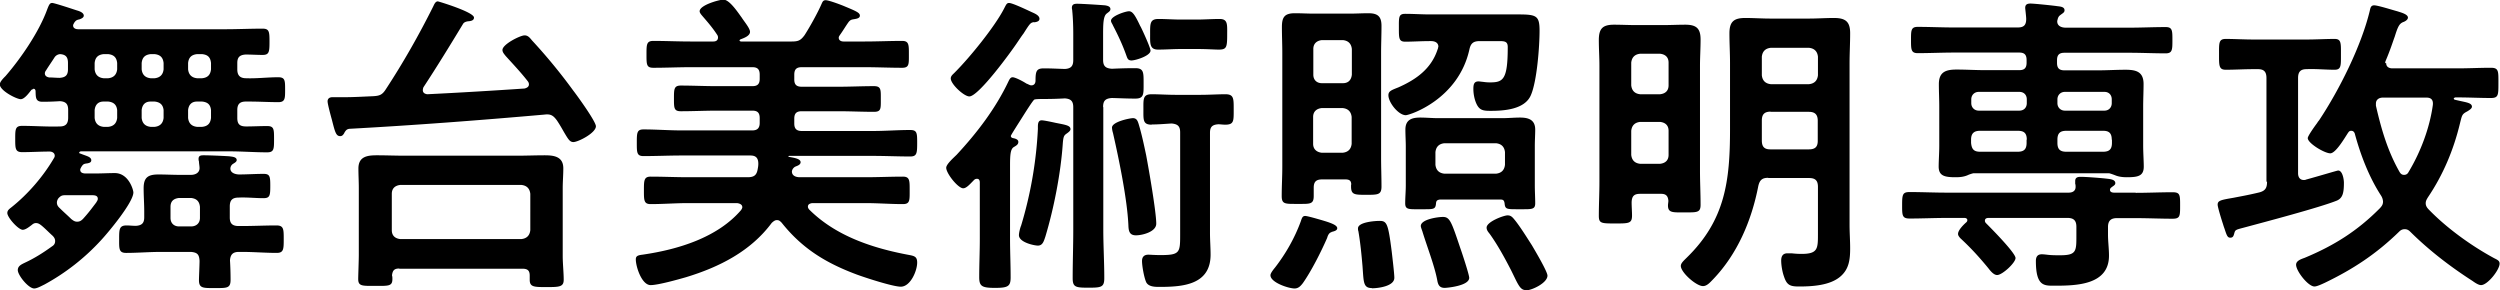 <svg xmlns="http://www.w3.org/2000/svg" viewBox="0 0 126.53 14.68"><path d="M1.68 4.51s-.08.02-.1.05c-.11.14-.34.46-.53.46-.21 0-1.06-.43-1.06-.75 0-.13.19-.32.29-.42.78-.9 1.69-2.23 2.1-3.35.1-.26.14-.35.26-.35S3.71.47 3.9.53c.11.03.34.11.34.26 0 .11-.14.16-.22.19-.14.03-.18.05-.27.18-.02.05-.05.08-.05.13 0 .14.13.19.26.19h7.44c.62 0 1.25-.03 1.89-.03.34 0 .35.16.35.67s-.02.66-.35.66c-.29 0-.58-.02-.86-.02-.3.02-.42.14-.42.43v.32c0 .3.13.45.45.45.53.02 1.07-.05 1.62-.05.35 0 .35.16.35.64 0 .43 0 .62-.34.62-.5 0-.98-.03-1.47-.03h-.18c-.3 0-.43.13-.43.43v.4c0 .32.13.43.45.43.35 0 .71-.02 1.06-.02s.35.16.35.66 0 .67-.35.67c-.64 0-1.28-.05-1.92-.05H4.09s-.08.02-.08.06c0 .03.02.05.05.05l.13.05c.21.08.43.13.43.29 0 .11-.1.14-.21.16-.18.02-.21.05-.3.19-.02.05-.05.08-.05.13 0 .14.11.18.24.19h.53c.34 0 .66-.02.98-.02.7 0 .94.85.94.98 0 .5-1.25 2-1.62 2.4-.83.91-1.81 1.68-2.9 2.27-.13.06-.35.19-.5.19-.29 0-.83-.67-.83-.93 0-.21.19-.29.35-.37.48-.22.94-.51 1.38-.83.1-.06.16-.14.16-.27 0-.11-.05-.19-.13-.27-.18-.16-.35-.34-.54-.5-.1-.08-.18-.14-.3-.14-.1 0-.16.05-.22.1-.11.08-.3.24-.45.24-.22 0-.78-.62-.78-.85 0-.14.11-.21.21-.29.83-.66 1.6-1.55 2.14-2.47.03-.05.05-.08.05-.14 0-.14-.13-.21-.26-.21-.46 0-.93.03-1.39.03-.35 0-.35-.19-.35-.67s0-.66.35-.66c.64 0 1.26.05 1.9.03.3 0 .43-.13.43-.45v-.38c0-.3-.11-.43-.42-.45-.29.02-.59.03-.88.03-.35 0-.34-.21-.35-.53 0-.06-.03-.13-.11-.13Zm.64-.94s-.05.08-.05.14c0 .14.11.19.22.21.18 0 .35.02.53.02.3-.02.42-.14.42-.43v-.32c0-.29-.1-.43-.4-.45a.37.37 0 0 0-.29.18c-.14.22-.29.43-.43.66Zm1.59 7.65c.13 0 .21-.06.29-.14.29-.32.42-.5.67-.83.03-.06.08-.11.08-.19 0-.19-.21-.18-.34-.18H3.3c-.14 0-.21.02-.32.13-.06.06-.1.16-.1.24 0 .13.06.21.16.3.19.19.38.35.56.53.1.08.18.14.3.14Zm.88-7.71c.03.27.18.42.45.45h.24c.27-.03.42-.18.45-.45v-.32c-.03-.29-.18-.42-.45-.45h-.24c-.27.03-.42.16-.45.45v.32Zm0 2.46c.03.27.18.42.45.45h.24c.27-.03.42-.18.45-.45v-.4c-.03-.27-.18-.4-.45-.43h-.24c-.27 0-.42.16-.45.43v.4Zm4.88 2.88c.21 0 .43-.1.43-.34 0-.1-.03-.24-.03-.34-.02-.05-.02-.1-.02-.13 0-.18.14-.18.27-.18.29 0 .96.03 1.28.05.11.02.38.02.38.19 0 .08-.08.13-.18.19a.29.29 0 0 0-.14.24c0 .22.24.29.42.3.43 0 .85-.03 1.26-.03.32 0 .34.13.34.61s-.02.62-.34.62c-.43 0-.85-.05-1.26-.03-.32 0-.45.13-.45.45v.56c0 .3.13.43.45.43h.16c.59 0 1.17-.03 1.75-.03.37 0 .37.19.37.69s0 .7-.35.7c-.59 0-1.17-.05-1.76-.05h-.16c-.3 0-.43.13-.45.43.02.32.03.67.03.98 0 .43-.18.42-.78.42s-.82.02-.82-.4c0-.16.03-.78.03-.98-.02-.32-.11-.42-.43-.45H8.13c-.58 0-1.17.05-1.75.05-.37 0-.35-.22-.35-.7s0-.69.37-.69c.16 0 .32.02.48.02.3-.02.42-.14.42-.43v-.3c0-.38-.03-.78-.03-1.17 0-.54.21-.7.75-.7.35 0 .72.02 1.07.02h.58Zm-2.5-5.34c.03.27.18.42.45.45h.21c.27-.03.42-.18.45-.45v-.32c-.03-.29-.18-.42-.45-.45h-.21c-.27.03-.42.16-.45.45v.32Zm0 2.46c.03.27.18.42.45.45h.21c.27-.03.42-.18.45-.45v-.4c-.03-.27-.18-.4-.45-.43h-.21c-.27 0-.42.16-.45.43v.4Zm2.5 5.49c.26 0 .45-.16.45-.43v-.56c-.03-.29-.18-.42-.45-.45h-.61c-.27.03-.43.16-.43.45v.56c0 .27.18.43.43.43h.61Zm-.15-7.95c.03.27.18.42.45.45h.26c.29-.03.42-.18.45-.45v-.32c-.03-.29-.16-.42-.45-.45h-.26c-.27.03-.42.16-.45.45v.32Zm0 2.46c.03.27.18.42.45.45h.26c.29-.03.42-.18.45-.45v-.4c-.03-.27-.16-.4-.45-.43h-.26c-.27 0-.42.16-.45.43v.4Zm7.92.74c-.06.1-.11.18-.22.18-.21 0-.26-.19-.42-.82-.05-.18-.22-.8-.22-.94s.1-.21.24-.21h.59c.5 0 .98-.03 1.47-.05.32-.02.46-.06.64-.34.88-1.34 1.68-2.75 2.4-4.19.05-.1.11-.27.24-.27.03 0 1.83.54 1.83.82 0 .16-.18.18-.32.19-.1.02-.19.05-.24.14-.66 1.09-1.31 2.15-2 3.2a.44.44 0 0 0-.03.14c0 .14.1.19.22.21 1.65-.08 3.3-.18 4.93-.29.11-.03.22-.08.22-.21 0-.06-.02-.11-.06-.16-.35-.45-.74-.86-1.12-1.28-.06-.08-.16-.18-.16-.3 0-.29.9-.74 1.12-.74.18 0 .27.13.38.26.74.8 1.44 1.65 2.08 2.53.21.27 1.15 1.57 1.15 1.81 0 .34-.9.8-1.14.8-.18 0-.26-.14-.48-.51-.08-.14-.19-.34-.35-.58-.19-.26-.32-.34-.64-.3-3.3.29-6.58.54-9.88.72-.14.03-.16.08-.24.19Zm2.77 6.88c-.26 0-.34.1-.37.35.02.06.02.11.02.18 0 .37-.19.35-.86.35s-.87.02-.87-.35c0-.18.03-.94.03-1.22V9.52c0-.34-.02-.67-.02-.99 0-.61.45-.67.93-.67s.94.02 1.41.02h5.7c.46 0 .93-.02 1.39-.02s.94.06.94.66c0 .34-.03.67-.03 1.01v3.41c0 .4.05.86.05 1.22s-.22.37-.86.37-.86 0-.86-.37v-.21c0-.26-.11-.35-.37-.35h-6.23Zm6.18-1.49c.27-.03.42-.18.45-.45V9.81c-.03-.27-.18-.42-.45-.45h-6.13c-.27.03-.43.18-.43.45v1.84c0 .27.16.42.43.45h6.13ZM40.2 4.02c0 .26.11.37.38.37h1.84c.61 0 1.2-.03 1.81-.03.37 0 .35.18.35.66s.02.64-.35.64c-.61 0-1.2-.03-1.81-.03h-1.84c-.27 0-.38.11-.38.38v.24c0 .26.11.38.38.38h3.59c.64 0 1.26-.05 1.9-.05.35 0 .35.16.35.67s-.02.67-.35.67c-.64 0-1.26-.03-1.9-.03h-4.24s-.03.02-.03.03.02.02.03.02c.29.05.59.1.59.27 0 .13-.16.18-.26.22-.06.03-.08.05-.13.11-.02.03-.05.1-.05.14 0 .22.21.29.4.29h3.33c.62 0 1.27-.03 1.89-.03.35 0 .34.21.34.7s.02.69-.34.69c-.64 0-1.26-.05-1.89-.05H41.1c-.1.02-.21.05-.21.18 0 .06.03.1.06.14 1.36 1.36 3.25 1.97 5.09 2.31.26.05.38.1.38.38 0 .42-.34 1.22-.83 1.22-.4 0-1.81-.46-2.24-.62-1.55-.58-2.75-1.31-3.79-2.62-.08-.08-.13-.13-.24-.13s-.19.08-.26.14c-1.07 1.44-2.66 2.24-4.34 2.75-.38.11-1.41.4-1.79.4-.45 0-.75-.93-.75-1.3 0-.16.08-.21.34-.24 1.79-.26 3.79-.86 4.99-2.26.03-.05.06-.1.06-.14 0-.14-.13-.19-.26-.21h-2.48c-.64 0-1.26.05-1.9.05-.34 0-.34-.19-.34-.69s0-.7.34-.7c.64 0 1.26.03 1.9.03h3.01c.32 0 .46-.1.51-.42.02-.1.03-.18.03-.26 0-.3-.13-.42-.4-.42h-3.5c-.62 0-1.27.03-1.91.03-.34 0-.34-.18-.34-.66 0-.51 0-.69.34-.69.64 0 1.28.05 1.91.05h3.6c.26 0 .37-.13.37-.38v-.24c0-.27-.11-.38-.37-.38h-1.81c-.59 0-1.2.03-1.81.03-.35 0-.35-.16-.35-.64s0-.66.35-.66c.59 0 1.2.03 1.81.03h1.81c.26 0 .37-.11.37-.37v-.21c0-.27-.11-.38-.37-.38h-3.12c-.62 0-1.25.03-1.89.03-.35 0-.35-.16-.35-.67s0-.69.35-.69c.64 0 1.26.03 1.89.03h1.14c.13 0 .24-.05.24-.21 0-.05-.02-.1-.05-.14-.22-.34-.48-.64-.74-.94-.05-.06-.14-.16-.14-.24 0-.32 1.02-.59 1.2-.59.32 0 .75.67.93.91.11.18.42.54.42.72 0 .21-.32.32-.48.38-.05.03-.05.05-.05.06 0 .03.05.05.08.05h2.55c.34 0 .46-.05.66-.32.27-.42.67-1.14.86-1.58.05-.11.08-.19.21-.19.16 0 .8.24.98.32.58.24.75.32.75.46s-.18.16-.29.18c-.13.02-.18.03-.27.13-.16.22-.29.45-.45.67-.03.05-.06.08-.06.14 0 .14.13.19.24.19h1.06c.64 0 1.26-.03 1.91-.03.35 0 .34.21.34.69s.02.67-.34.67c-.64 0-1.26-.03-1.91-.03h-3.17c-.27 0-.38.11-.38.38v.21Zm15.64 1.41v6.18c0 .82.05 1.65.05 2.47 0 .46-.16.48-.8.48s-.8-.02-.8-.48c0-.82.03-1.65.03-2.47V5.43c0-.3-.11-.43-.43-.45-.34.02-.67.03-1.02.03h-.06c-.08 0-.4 0-.46.03-.08.05-.43.61-.74 1.1-.03.05-.45.7-.45.74 0 .06.05.1.11.11.1.02.27.06.27.19 0 .14-.11.19-.24.27-.16.11-.18.4-.18.93v3.71c0 .64.03 1.3.03 1.95 0 .45-.13.53-.79.53s-.8-.08-.8-.54c0-.66.03-1.3.03-1.94V9.24c0-.1-.03-.19-.14-.19s-.14.05-.22.13c-.14.14-.32.35-.48.35-.26 0-.86-.75-.86-1.04 0-.18.38-.51.53-.66 1.04-1.12 1.97-2.34 2.62-3.71.05-.1.1-.21.21-.21.13 0 .5.19.7.32.06.02.11.05.14.06.03.02.08.03.11.03.14 0 .21-.1.21-.24 0-.48.05-.62.42-.62s.72.02 1.07.03c.3-.02.42-.14.42-.45V1.71c0-.43-.02-.85-.05-1.15 0-.06-.02-.11-.02-.16 0-.19.13-.21.27-.21.24 0 1.17.06 1.41.08.11.02.27.05.27.19 0 .1-.08.14-.18.22-.18.13-.19.51-.19 1.1v1.25c0 .32.13.43.45.45.4-.02.8-.03 1.18-.03.43 0 .42.22.42.77s.02.77-.42.77c-.4 0-.79-.02-1.18-.03-.32.02-.45.13-.45.45Zm-3.5-4.31c-.18.02-.21.06-.54.58-.1.13-.19.27-.32.46-.3.45-1.95 2.72-2.42 2.72-.27 0-.94-.62-.94-.91 0-.14.13-.22.22-.32.74-.74 2-2.29 2.47-3.2.11-.21.14-.3.26-.3.16 0 .8.3 1.14.46.13.06.4.16.4.34 0 .13-.14.16-.26.18ZM54 6.75c-.14.1-.18.13-.21.51-.1 1.49-.45 3.28-.88 4.71-.08.24-.14.46-.38.46-.18 0-.96-.16-.96-.53 0-.11.06-.37.11-.48.48-1.58.77-3.25.85-4.9 0-.18-.02-.43.19-.43.13 0 .58.1.72.13.5.1.74.13.74.32 0 .08-.11.16-.18.21Zm3.72-5.42c.1.19.51 1.09.51 1.23 0 .27-.77.5-.96.5s-.21-.11-.27-.27c-.18-.51-.42-1.02-.67-1.5-.03-.08-.1-.16-.1-.24 0-.24.74-.48.91-.48.19 0 .32.22.58.77Zm-.23 10.58c-.34 0-.37-.24-.38-.51-.06-1.33-.48-3.35-.78-4.67a1.08 1.08 0 0 1-.05-.27c0-.3.91-.48 1.06-.48.19 0 .24.14.29.3.16.53.27 1.06.38 1.58.13.69.51 2.86.51 3.46 0 .42-.72.59-1.02.59Zm.8-5.6c-.45 0-.42-.24-.42-.77s-.03-.77.42-.77c.38 0 .8.03 1.22.03h1.23c.45 0 .9-.03 1.28-.03.43 0 .42.22.42.77 0 .58.02.77-.43.77-.13 0-.24-.02-.35-.02-.3.02-.42.13-.42.43v5.07c0 .37.03.74.03 1.1 0 1.52-1.39 1.63-2.58 1.63-.22 0-.54 0-.67-.22-.11-.22-.22-.83-.22-1.09 0-.21.11-.32.32-.32.1 0 .32.02.62.02.99 0 .99-.13.99-1.07V6.7c0-.32-.13-.42-.43-.45-.34.02-.67.05-1.01.05Zm1.49-3.83c-.4 0-.78.03-1.17.03-.43 0-.4-.32-.4-.77 0-.53-.02-.78.42-.78.38 0 .77.03 1.15.03h.78c.38 0 .78-.03 1.17-.03.42 0 .38.29.38.78 0 .66-.03.77-.43.77-.22 0-.58-.03-1.12-.03h-.78Zm7.61 9.27c-.13.03-.19.18-.22.29-.3.69-.8 1.68-1.23 2.29-.11.14-.22.27-.42.27-.3 0-1.22-.3-1.22-.67 0-.11.16-.3.24-.4.54-.7.99-1.49 1.3-2.34.06-.19.1-.26.22-.26.08 0 .37.08.48.11.67.19 1.14.32 1.14.51 0 .13-.19.16-.29.19Zm1-2.4c0-.21-.1-.27-.3-.27h-1.17c-.3 0-.43.11-.43.42v.42c0 .43-.19.4-.82.4s-.8.02-.8-.4c0-.5.03-.99.03-1.49V2.67c0-.43-.02-.86-.02-1.3 0-.5.13-.7.66-.7.32 0 .64.02.96.02h1.81c.32 0 .64-.02.94-.02.48 0 .67.16.67.64s-.02.91-.02 1.36v5.3c0 .5.02.98.02 1.47 0 .42-.18.42-.77.42s-.77 0-.77-.42v-.1Zm-.42-5.14c.27 0 .42-.16.45-.43v-1.3c-.03-.27-.18-.42-.45-.45H66.9c-.26.03-.43.18-.43.45v1.3c0 .27.18.43.43.43h1.07Zm-1.51 3.07c0 .27.18.42.43.45h1.07c.27-.03.42-.18.45-.45V5.92c-.03-.27-.18-.42-.45-.45h-1.07c-.26.03-.43.18-.43.45v1.36Zm2.98 7.3c-.45 0-.42-.3-.48-1.1-.05-.59-.11-1.2-.21-1.78-.02-.05-.02-.1-.02-.14 0-.32.85-.38 1.1-.38.37 0 .43.16.61 1.57.03.27.13 1.09.13 1.31 0 .43-.82.53-1.14.53ZM72.8 2.37c0-.22-.19-.29-.37-.29h-.05c-.46 0-.88.03-1.26.03-.32 0-.32-.18-.32-.69 0-.54-.02-.72.32-.72.42 0 .83.03 1.26.03h4.42c.96 0 1.12.05 1.12.83s-.13 2.58-.45 3.28c-.32.7-1.35.77-2.02.77-.35 0-.54-.02-.69-.29-.13-.24-.19-.56-.19-.82 0-.22.03-.38.26-.38.06 0 .16.02.21.02.13.02.24.03.37.03.67 0 .9-.14.9-1.79 0-.27-.14-.3-.42-.3h-.99c-.32 0-.46.1-.53.42-.56 2.54-3.03 3.33-3.22 3.33-.37 0-.88-.64-.88-1.01 0-.21.16-.26.51-.4.9-.4 1.66-.94 1.98-1.92.02-.05.03-.08.03-.13Zm3.14 7.73h-3.07c-.13.02-.18.06-.19.19-.03.32-.11.3-.78.3-.59 0-.78.03-.78-.3 0-.3.03-.61.03-.91V7.41c0-.27-.02-.56-.02-.85 0-.5.32-.61.75-.61.3 0 .61.03.9.03h3.25c.3 0 .61-.03.9-.03.43 0 .77.11.77.61 0 .26-.02.54-.02.85v1.97c0 .3.02.64.02.91 0 .32-.18.3-.75.3-.69 0-.77.02-.8-.3-.02-.13-.06-.19-.19-.19Zm-2.82 4.47c-.27 0-.34-.16-.38-.4-.14-.74-.53-1.73-.75-2.46-.02-.06-.08-.21-.08-.27 0-.34.86-.46 1.12-.46.35 0 .43.24.88 1.58.08.22.45 1.34.45 1.5 0 .42-1.17.51-1.23.51Zm2.6-5.78c.27-.03.42-.18.45-.45V7.7c-.03-.27-.18-.42-.45-.45H73.1c-.27.03-.42.18-.45.45v.64c.03.27.18.42.45.45h2.62Zm1.49 5.89c-.29 0-.4-.34-.74-1.02-.32-.62-.67-1.26-1.07-1.82-.08-.1-.16-.19-.16-.32 0-.3.87-.62 1.06-.62.14 0 .22.06.32.18.29.34.67.96.91 1.33.14.24.79 1.33.79 1.54 0 .37-.79.75-1.11.75Zm5.8-4.87c-.3 0-.42.11-.43.43 0 .22.02.45.02.67 0 .4-.16.4-.85.4s-.83 0-.83-.38c0-.58.03-1.15.03-1.73V3.33c0-.43-.03-.86-.03-1.3 0-.58.19-.78.77-.78.37 0 .74.02 1.1.02h1.39c.37 0 .74-.02 1.11-.02.56 0 .78.18.78.75 0 .45-.03.9-.03 1.33v5.31c0 .58.03 1.15.03 1.73 0 .4-.19.38-.82.38-.58 0-.83.03-.83-.35 0-.08.02-.16.02-.24-.02-.26-.14-.35-.37-.35h-1.06Zm1.44-6.64c0-.27-.16-.42-.43-.45h-1.01c-.27.03-.42.18-.45.45v1.15c.03.27.18.42.45.45h1.01c.27-.03.43-.18.43-.45V3.17Zm-.43 5.12c.27-.03.43-.18.43-.45V6.62c0-.27-.16-.42-.43-.45h-1.01c-.27.03-.42.18-.45.45v1.22c.03.27.18.42.45.45h1.01Zm5.47.71c-.3 0-.43.11-.5.42-.34 1.75-1.06 3.44-2.29 4.72-.14.14-.3.34-.51.34-.34 0-1.12-.69-1.12-1.02 0-.14.14-.26.3-.42 1.95-1.9 2.19-3.89 2.19-6.5V3.19c0-.5-.03-.99-.03-1.5 0-.59.22-.78.8-.78.43 0 .86.03 1.28.03h1.94c.42 0 .85-.03 1.27-.03.58 0 .82.18.82.77 0 .51-.03 1.02-.03 1.52v8.18c0 .4.03.8.03 1.18 0 .56-.05 1.06-.5 1.44-.53.45-1.42.5-2.1.5-.45 0-.61-.08-.75-.51-.08-.22-.14-.56-.14-.8 0-.22.08-.37.32-.37h.21c.16.02.34.03.5.03.82 0 .83-.26.83-.99v-2.4c0-.32-.13-.45-.45-.45H89.5Zm2.07-4.74c.27-.03.42-.18.45-.45v-.94c-.03-.27-.18-.42-.45-.45h-1.94c-.27.03-.42.18-.45.45v.94c.03.27.18.42.45.45h1.94Zm-1.94 1.39c-.32 0-.45.14-.45.45v1.01c0 .32.13.45.43.45h1.95c.32 0 .45-.13.45-.43V6.11c0-.3-.13-.45-.45-.45h-1.94Zm18.47 4.11c.62 0 1.25-.03 1.87-.03.38 0 .38.14.38.67s0 .67-.38.67c-.62 0-1.25-.03-1.87-.03h-.95c-.3 0-.45.13-.45.45v.38c0 .35.05.72.05 1.07 0 1.49-1.66 1.52-2.77 1.52-.51 0-.93.03-.93-1.25 0-.21.08-.34.3-.34.1 0 .24.02.34.03.19.02.4.02.59.02.83 0 .82-.21.82-1.01v-.43c0-.32-.14-.45-.45-.45h-3.99c-.1 0-.19.03-.19.14 0 .06.03.1.06.13.24.24 1.49 1.5 1.49 1.76 0 .24-.67.86-.93.86-.18 0-.35-.22-.45-.35-.46-.56-.88-1.02-1.42-1.52-.05-.06-.11-.13-.11-.21 0-.19.27-.46.42-.59.03-.03.05-.06.05-.11 0-.08-.08-.11-.14-.11h-.91c-.62 0-1.25.03-1.87.03-.38 0-.38-.16-.38-.67 0-.54.02-.67.38-.67.62 0 1.25.03 1.87.03h6.18c.19 0 .35-.08.35-.29 0-.05 0-.11-.02-.16v-.14c0-.18.13-.21.27-.21.29 0 .91.05 1.22.08.22.03.54.03.54.24 0 .1-.11.14-.19.21-.05.03-.08.08-.08.13 0 .11.11.14.21.14h1.09Zm-8.22-.99c-.08.02-.21.06-.29.1-.19.08-.38.1-.59.1-.54 0-.87-.05-.87-.54 0-.29.03-.7.03-1.06V5.4c0-.38-.02-.75-.02-1.14 0-.62.35-.74.9-.74.48 0 .95.03 1.43.03h1.74c.26 0 .37-.11.37-.38v-.13c0-.27-.11-.38-.37-.38h-3.31c-.61 0-1.22.03-1.83.03-.34 0-.34-.19-.34-.67s0-.66.34-.66c.61 0 1.22.03 1.83.03h3.23c.3 0 .43-.11.43-.43 0-.13-.05-.51-.05-.56 0-.18.11-.22.27-.22.18 0 1.14.1 1.34.13.13.02.38.02.38.21 0 .11-.08.14-.21.24-.08.06-.11.11-.14.22 0 .02-.02.06-.02.1 0 .24.22.32.43.32h3.22c.61 0 1.22-.03 1.84-.03.34 0 .34.18.34.66s0 .67-.34.67c-.61 0-1.23-.03-1.84-.03h-3.28c-.27 0-.38.11-.38.38v.13c0 .27.11.38.38.38h1.68c.48 0 .94-.03 1.41-.03.53 0 .91.1.91.72 0 .38-.02.77-.02 1.15v1.97c0 .35.03.8.03 1.06 0 .48-.29.54-.86.54-.19 0-.4-.02-.59-.1-.08-.03-.21-.08-.3-.1h-6.9Zm2.71-3.74c0-.22-.14-.38-.38-.38h-2.05c-.22 0-.38.16-.38.38v.19c0 .22.16.38.38.38h2.05c.24 0 .38-.16.38-.38v-.19Zm0 2.04c0-.32-.13-.45-.45-.45h-1.92c-.3 0-.45.13-.45.45v.16c.03.32.14.45.46.45h1.9c.32 0 .45-.13.45-.45v-.16Zm4.3-2.04c0-.22-.14-.38-.37-.38h-2c-.22 0-.38.16-.38.38v.19c0 .22.16.38.38.38h2c.22 0 .37-.16.37-.38v-.19Zm0 2.04c0-.32-.13-.45-.43-.45h-1.87c-.32 0-.45.13-.45.45v.16c0 .32.13.45.45.45h1.86c.32 0 .45-.13.45-.45v-.16Zm7.83 2.12V3.95c0-.32-.13-.45-.43-.45h-.22c-.48 0-.94.03-1.41.03-.35 0-.34-.21-.34-.78s-.02-.78.34-.78c.43 0 .93.03 1.41.03h2.69c.46 0 .96-.03 1.41-.03.34 0 .32.22.32.78s.02.78-.32.78c-.48 0-.94-.05-1.42-.03-.3 0-.43.13-.43.45v4.82c0 .18.08.34.29.34.03 0 .08 0 .11-.02.66-.18 1.58-.46 1.63-.46.22 0 .29.45.29.62 0 .51-.06.77-.35.9-.86.35-3.71 1.1-4.75 1.38-.42.11-.4.11-.46.32-.03.1-.06.18-.19.18-.14 0-.18-.11-.29-.45-.03-.08-.05-.14-.08-.24-.06-.18-.27-.85-.27-.98 0-.21.16-.24.8-.35.3-.06.72-.13 1.3-.27.32-.08.4-.24.4-.54Zm6.06-5.99c0 .24.24.26.3.26h3.3c.58 0 1.14-.03 1.7-.03.4 0 .38.18.38.78s0 .75-.38.75c-.56 0-1.12-.03-1.7-.03h-.1s-.08.02-.08.06c0 .03.03.05.06.06l.22.05c.35.08.64.11.64.3 0 .1-.16.19-.24.24-.27.14-.26.19-.37.62-.32 1.33-.85 2.59-1.62 3.73-.06.1-.11.18-.11.3s.06.22.16.32c.91.94 2.16 1.84 3.31 2.46.16.08.27.13.27.27 0 .32-.61 1.09-.94 1.09-.13 0-.32-.13-.43-.21-1.12-.72-2.19-1.54-3.14-2.48-.08-.08-.16-.14-.29-.14s-.21.05-.29.13c-1.15 1.12-2.32 1.89-3.75 2.58-.13.06-.4.19-.53.19-.32 0-.93-.78-.93-1.1 0-.21.27-.29.43-.35 1.49-.62 2.67-1.36 3.81-2.51.1-.11.16-.19.16-.34a.63.63 0 0 0-.1-.3c-.61-.94-1.04-2.06-1.33-3.14-.03-.08-.08-.14-.18-.14-.08 0-.11.03-.16.1-.16.24-.62 1.04-.9 1.04-.29 0-1.14-.51-1.14-.77 0-.1.3-.53.48-.77.03-.06.08-.11.1-.14 1.01-1.52 2.13-3.75 2.56-5.54.03-.13.05-.27.22-.27.19 0 .94.24 1.17.3.14.05.54.14.54.32 0 .11-.14.19-.22.22-.22.08-.29.24-.45.75-.1.27-.22.66-.45 1.2-.02.05-.03.08-.03.13Zm.91 5.65c.11 0 .18-.06.22-.14.61-1.01 1.07-2.23 1.23-3.39.03-.26-.08-.38-.32-.38h-2.21c-.19 0-.35.1-.35.3v.11c.27 1.18.59 2.29 1.2 3.36.05.08.11.14.22.14Z" style="fill:#000;stroke-width:0"/></svg>